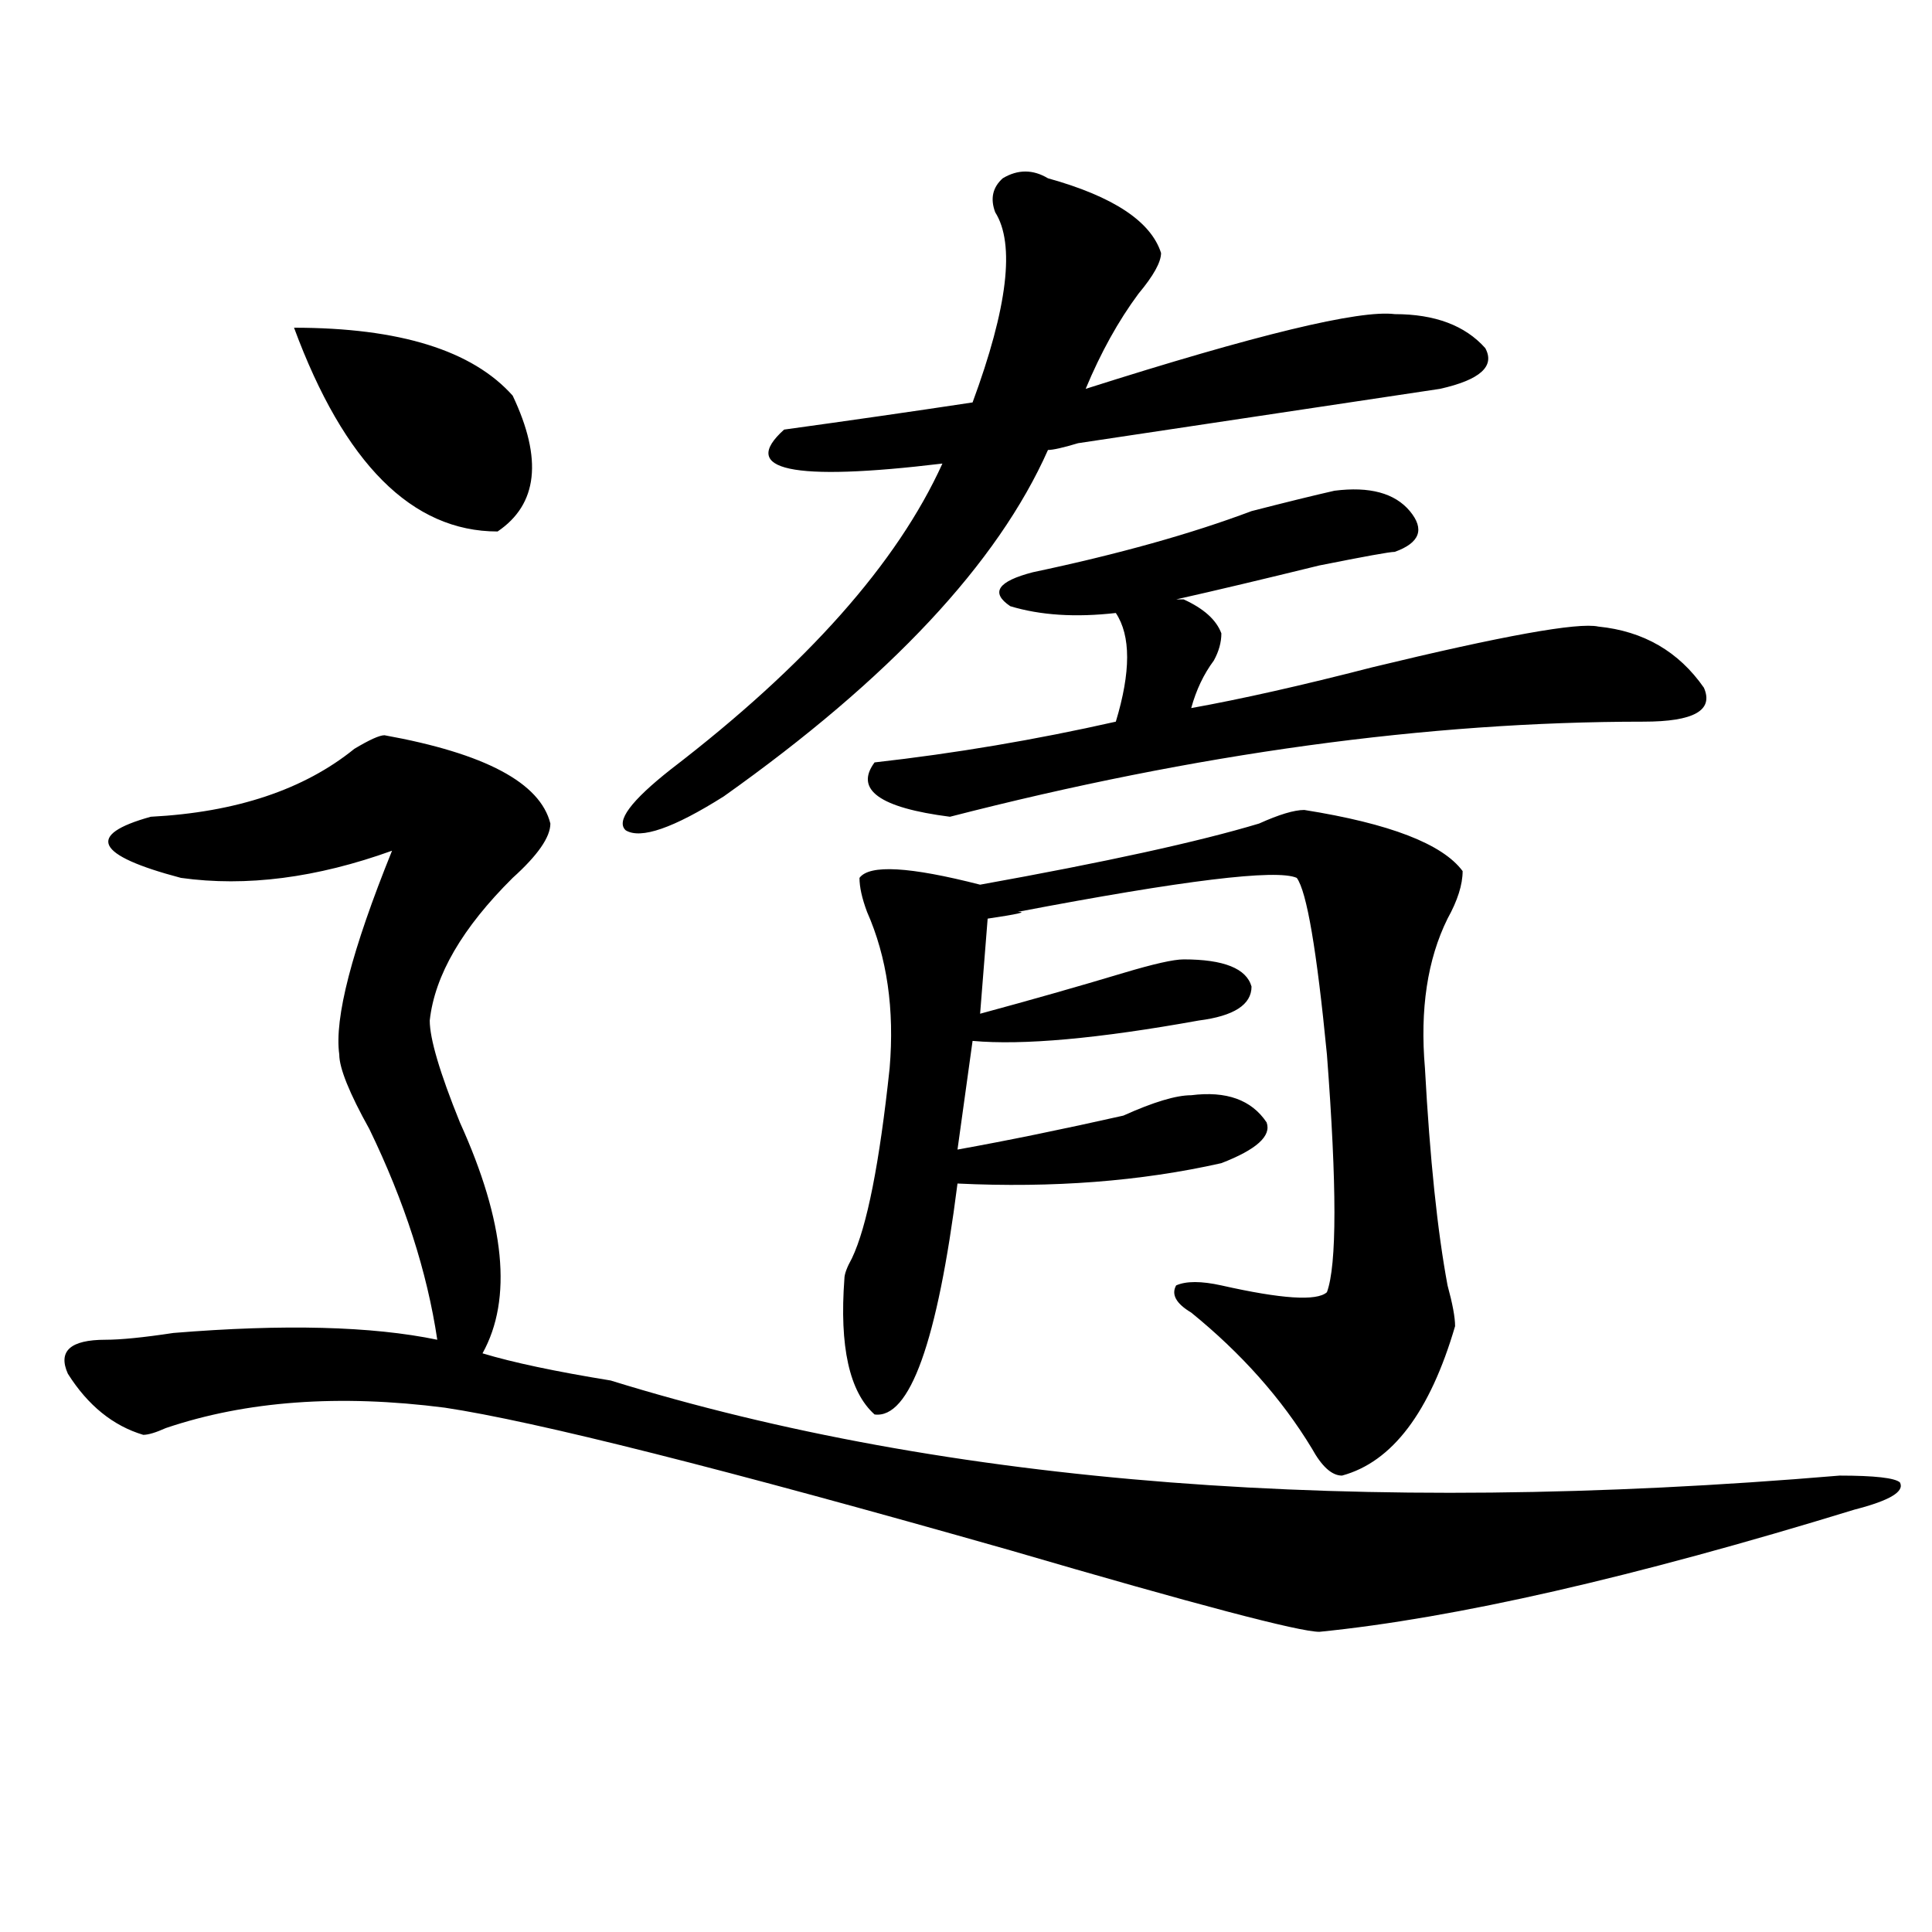 <?xml version="1.0" encoding="utf-8"?>
<!-- Generator: Adobe Illustrator 16.0.0, SVG Export Plug-In . SVG Version: 6.00 Build 0)  -->
<!DOCTYPE svg PUBLIC "-//W3C//DTD SVG 1.1//EN" "http://www.w3.org/Graphics/SVG/1.1/DTD/svg11.dtd">
<svg version="1.1" id="图层_1" xmlns="http://www.w3.org/2000/svg" xmlns:xlink="http://www.w3.org/1999/xlink" x="0px" y="0px"
	 width="1000px" height="1000px" viewBox="0 0 1000 1000" enable-background="new 0 0 1000 1000" xml:space="preserve">
<path d="M199.02,380.563c52.011,9.394,80.608,24.609,85.852,45.703c0,7.031-6.524,16.425-19.512,28.125
	c-26.036,25.818-40.365,50.428-42.926,73.828c0,9.394,5.183,26.972,15.609,52.734c23.414,51.581,27.316,91.406,11.707,119.531
	c15.609,4.725,37.682,9.394,66.34,14.063c174.264,53.943,386.332,70.313,636.082,49.219c18.17,0,28.597,1.209,31.219,3.516
	c2.561,4.725-5.244,9.394-23.414,14.063c-114.51,35.156-206.824,56.25-277.066,63.281c-10.427,0-63.779-14.063-159.996-42.188
	c-148.289-42.188-245.848-66.797-292.676-73.828c-54.633-7.031-102.802-3.516-144.387,10.547c-5.244,2.362-9.146,3.516-11.707,3.516
	c-15.609-4.669-28.658-15.216-39.023-31.641c-5.244-11.7,1.281-17.578,19.512-17.578c7.805,0,19.512-1.153,35.121-3.516
	c57.194-4.669,102.741-3.516,136.582,3.516c-5.244-35.156-16.951-71.466-35.121-108.984c-10.427-18.731-15.609-31.641-15.609-38.672
	c-2.622-18.731,6.463-53.888,27.316-105.469c-39.023,14.063-75.486,18.787-109.266,14.063c-44.267-11.7-49.45-22.247-15.609-31.641
	c44.206-2.307,79.327-14.063,105.363-35.156C191.215,382.925,196.398,380.563,199.02,380.563z M152.192,169.625
	c54.633,0,92.315,11.756,113.168,35.156c15.609,32.85,12.988,56.25-7.805,70.313C213.288,275.094,178.167,239.938,152.192,169.625z
	 M542.426,92.281c33.78,9.394,53.291,22.303,58.535,38.672c0,4.725-3.902,11.756-11.707,21.094
	c-10.427,14.063-19.512,30.487-27.316,49.219c88.412-28.125,141.765-40.979,159.996-38.672c20.792,0,36.402,5.878,46.828,17.578
	c5.183,9.394-2.622,16.425-23.414,21.094c-31.219,4.725-93.656,14.063-187.313,28.125c-7.805,2.362-13.049,3.516-15.609,3.516
	c-26.036,58.612-81.949,118.378-167.801,179.297c-26.036,16.425-42.926,22.303-50.73,17.578
	c-5.244-4.669,2.561-15.216,23.414-31.641c70.242-53.888,117.07-106.622,140.484-158.203c-78.047,9.394-105.363,3.516-81.949-17.578
	c33.78-4.669,66.34-9.338,97.559-14.063c18.17-49.219,22.073-82.013,11.707-98.438c-2.622-7.031-1.342-12.854,3.902-17.578
	C526.817,87.612,534.622,87.612,542.426,92.281z M675.106,419.234c44.206,7.031,71.523,17.578,81.949,31.641
	c0,7.031-2.622,15.271-7.805,24.609c-10.427,21.094-14.329,46.912-11.707,77.344c2.561,46.912,6.463,84.375,11.707,112.5
	c2.561,9.394,3.902,16.425,3.902,21.094c-13.049,44.55-32.56,70.313-58.535,77.344c-5.244,0-10.427-4.669-15.609-14.063
	c-15.609-25.763-36.463-49.219-62.438-70.313c-7.805-4.669-10.427-9.338-7.805-14.063c5.183-2.307,12.988-2.307,23.414,0
	c31.219,7.031,49.389,8.24,54.633,3.516c5.183-14.063,5.183-55.041,0-123.047c-5.244-53.888-10.427-84.375-15.609-91.406
	c-10.427-4.669-58.535,1.209-144.387,17.578c5.183,0,0,1.209-15.609,3.516l-3.902,49.219c25.975-7.031,50.73-14.063,74.145-21.094
	c15.609-4.669,25.975-7.031,31.219-7.031c20.792,0,32.499,4.725,35.121,14.063c0,9.394-9.146,15.271-27.316,17.578
	c-52.072,9.394-91.095,12.909-117.07,10.547l-7.805,56.25c25.975-4.669,54.633-10.547,85.852-17.578
	c15.609-7.031,27.316-10.547,35.121-10.547c18.17-2.307,31.219,2.362,39.023,14.063c2.561,7.031-5.244,14.063-23.414,21.094
	c-41.645,9.394-87.193,12.909-136.582,10.547c-10.427,82.068-24.756,121.894-42.926,119.531
	c-13.049-11.7-18.231-35.156-15.609-70.313c0-2.307,1.281-5.822,3.902-10.547c7.805-16.369,14.268-49.219,19.512-98.438
	c2.561-30.432-1.342-57.403-11.707-80.859c-2.622-7.031-3.902-12.854-3.902-17.578c5.183-7.031,25.975-5.822,62.438,3.516
	c64.998-11.7,113.168-22.247,144.387-31.641C662.057,421.597,669.862,419.234,675.106,419.234z M690.715,254
	c18.17-2.307,31.219,1.209,39.023,10.547c7.805,9.394,5.183,16.425-7.805,21.094c-2.622,0-15.609,2.362-39.023,7.031
	c-28.658,7.031-53.352,12.909-74.145,17.578h3.902c10.365,4.725,16.89,10.547,19.512,17.578c0,4.725-1.342,9.394-3.902,14.063
	c-5.244,7.031-9.146,15.271-11.707,24.609c25.975-4.669,57.194-11.7,93.656-21.094c67.62-16.369,106.644-23.4,117.07-21.094
	c23.414,2.362,41.584,12.909,54.633,31.641c5.183,11.756-5.244,17.578-31.219,17.578c-111.887,0-231.58,16.425-359.016,49.219
	c-36.463-4.669-49.45-14.063-39.023-28.125c41.584-4.669,83.23-11.7,124.875-21.094c7.805-25.763,7.805-44.494,0-56.25
	c-20.853,2.362-39.023,1.209-54.633-3.516c-10.427-7.031-6.524-12.854,11.707-17.578c44.206-9.338,81.949-19.885,113.168-31.641
	C665.96,259.878,680.289,256.362,690.715,254z"/>
</svg>
